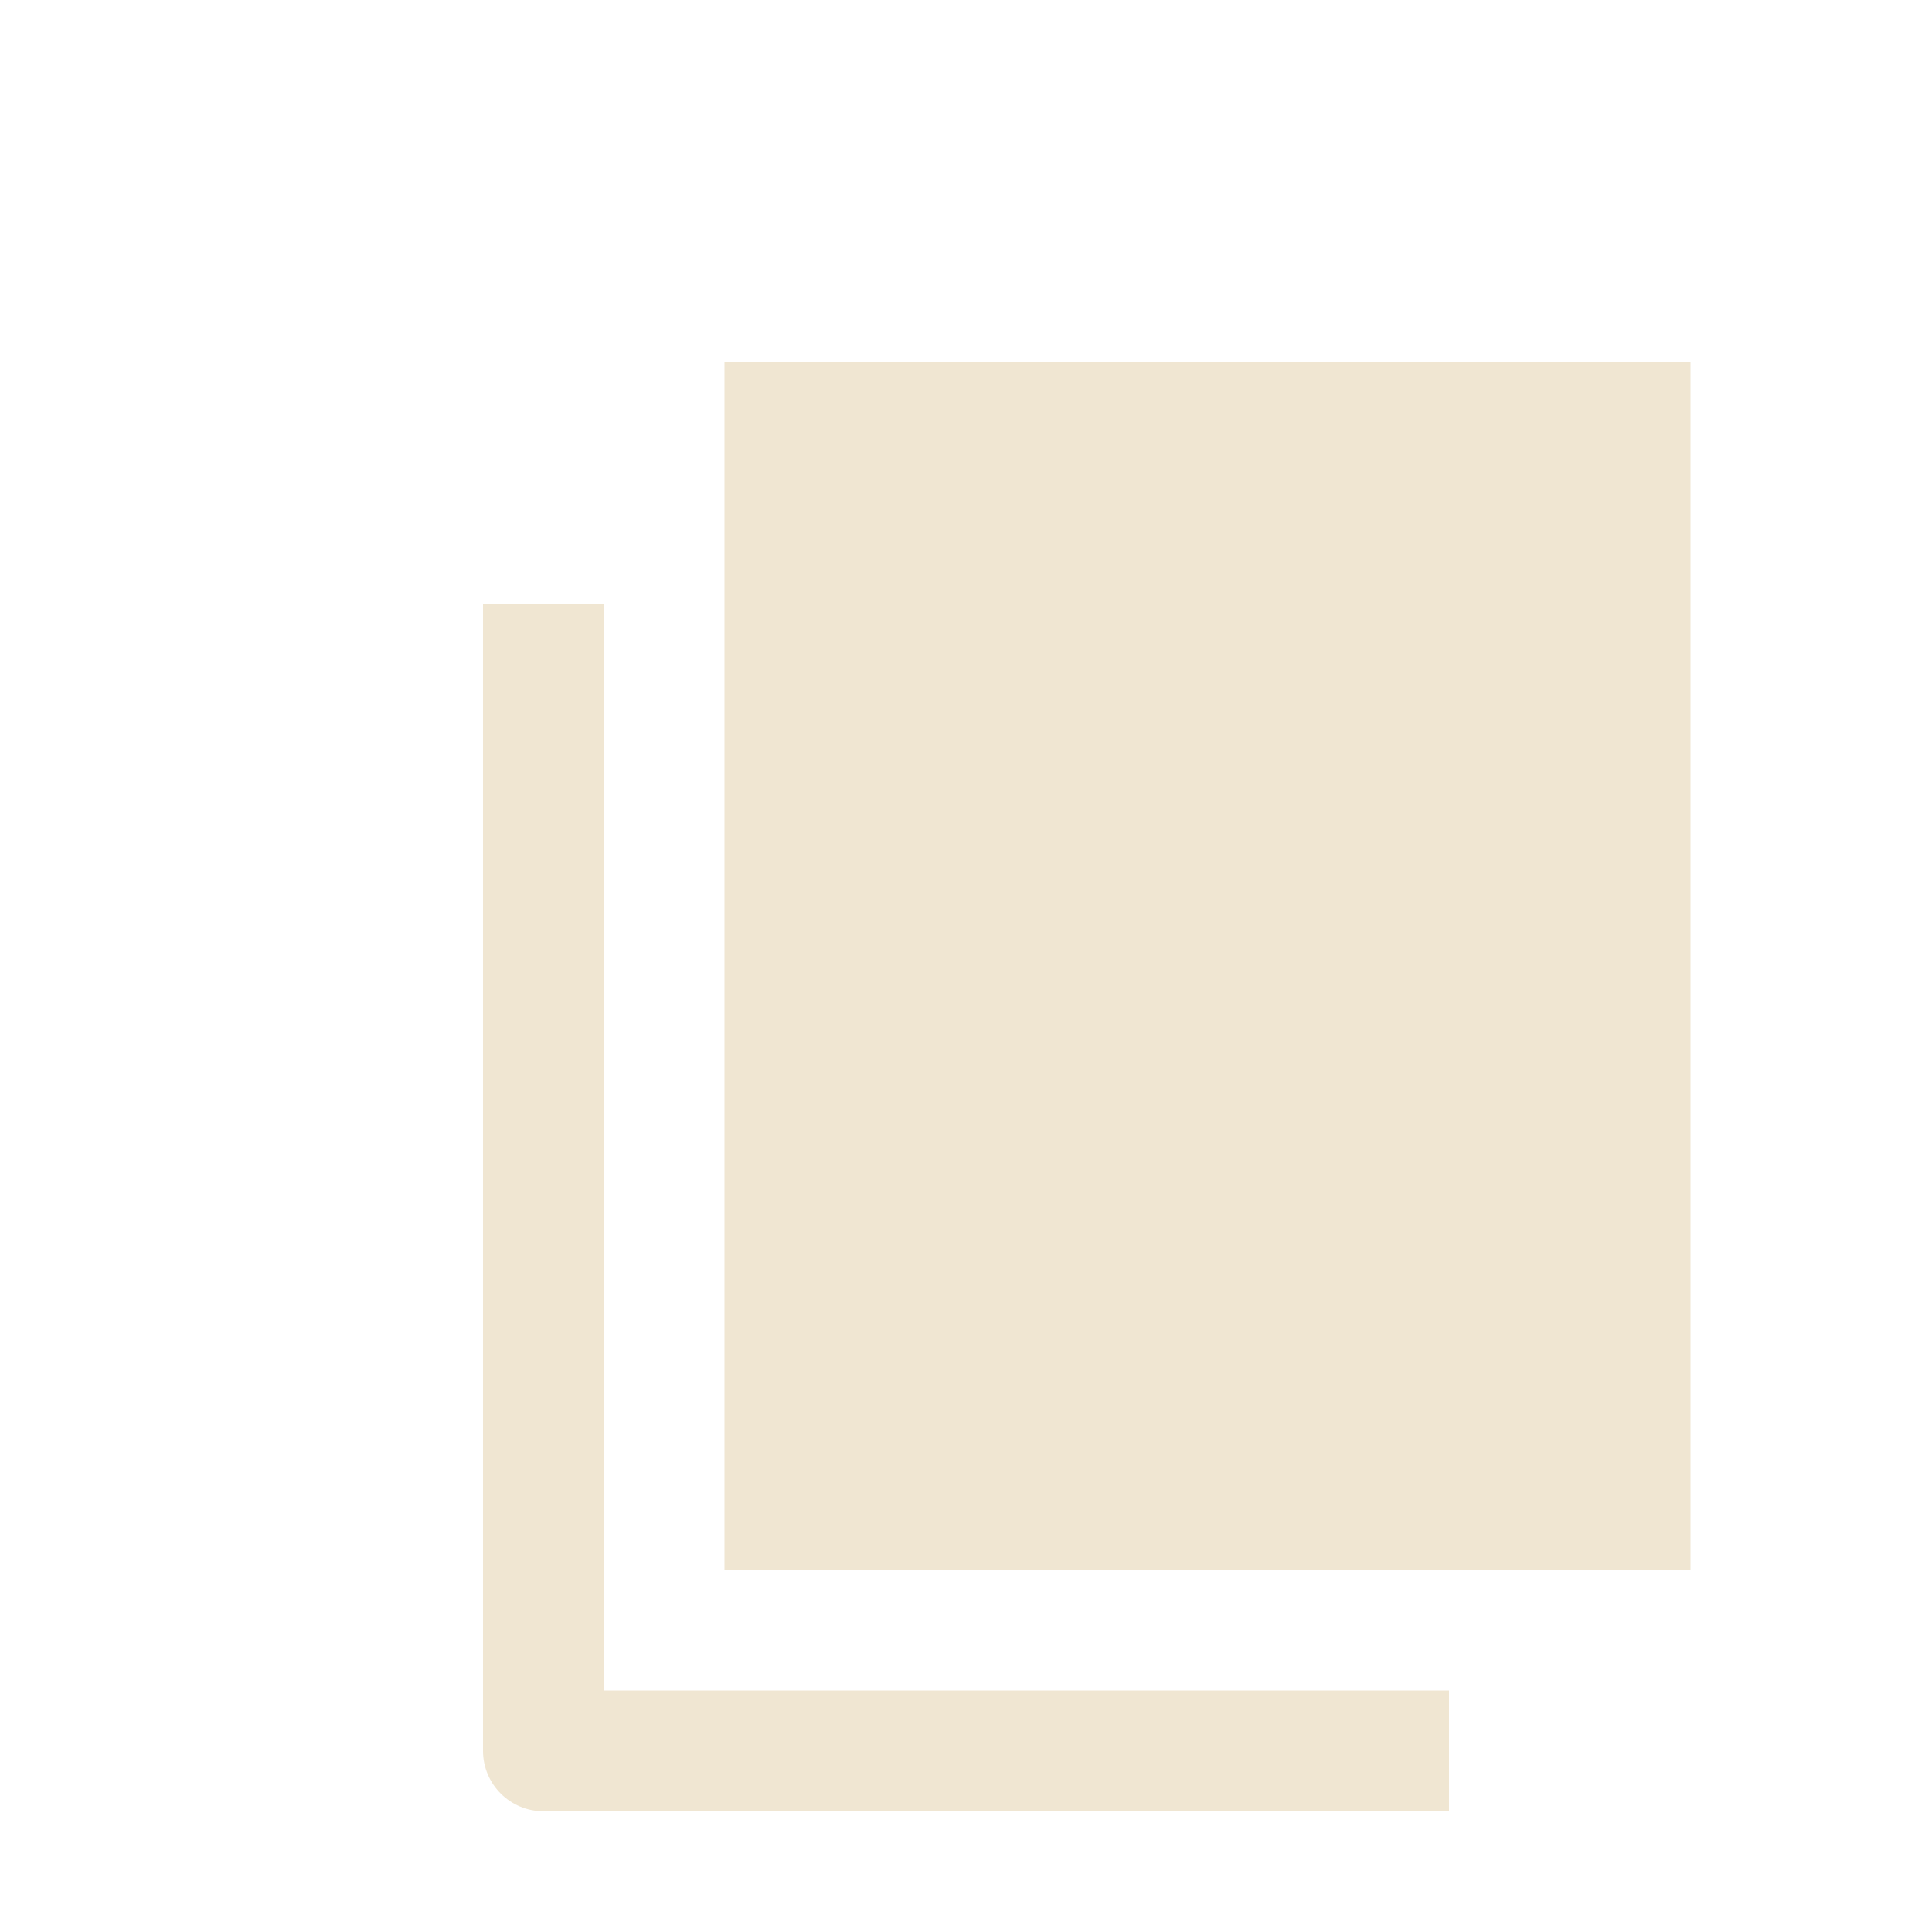 <svg width="16" height="16" viewBox="0 0 16 16" fill="none" xmlns="http://www.w3.org/2000/svg">
<rect x="6" y="3" width="8" height="10" fill="#F0E6D2"/>
<path fill-rule="evenodd" clip-rule="evenodd" d="M5 5H4V14.5C4 14.776 4.224 15 4.5 15H12V14H5V5Z" fill="#F0E6D2"/>
</svg>
